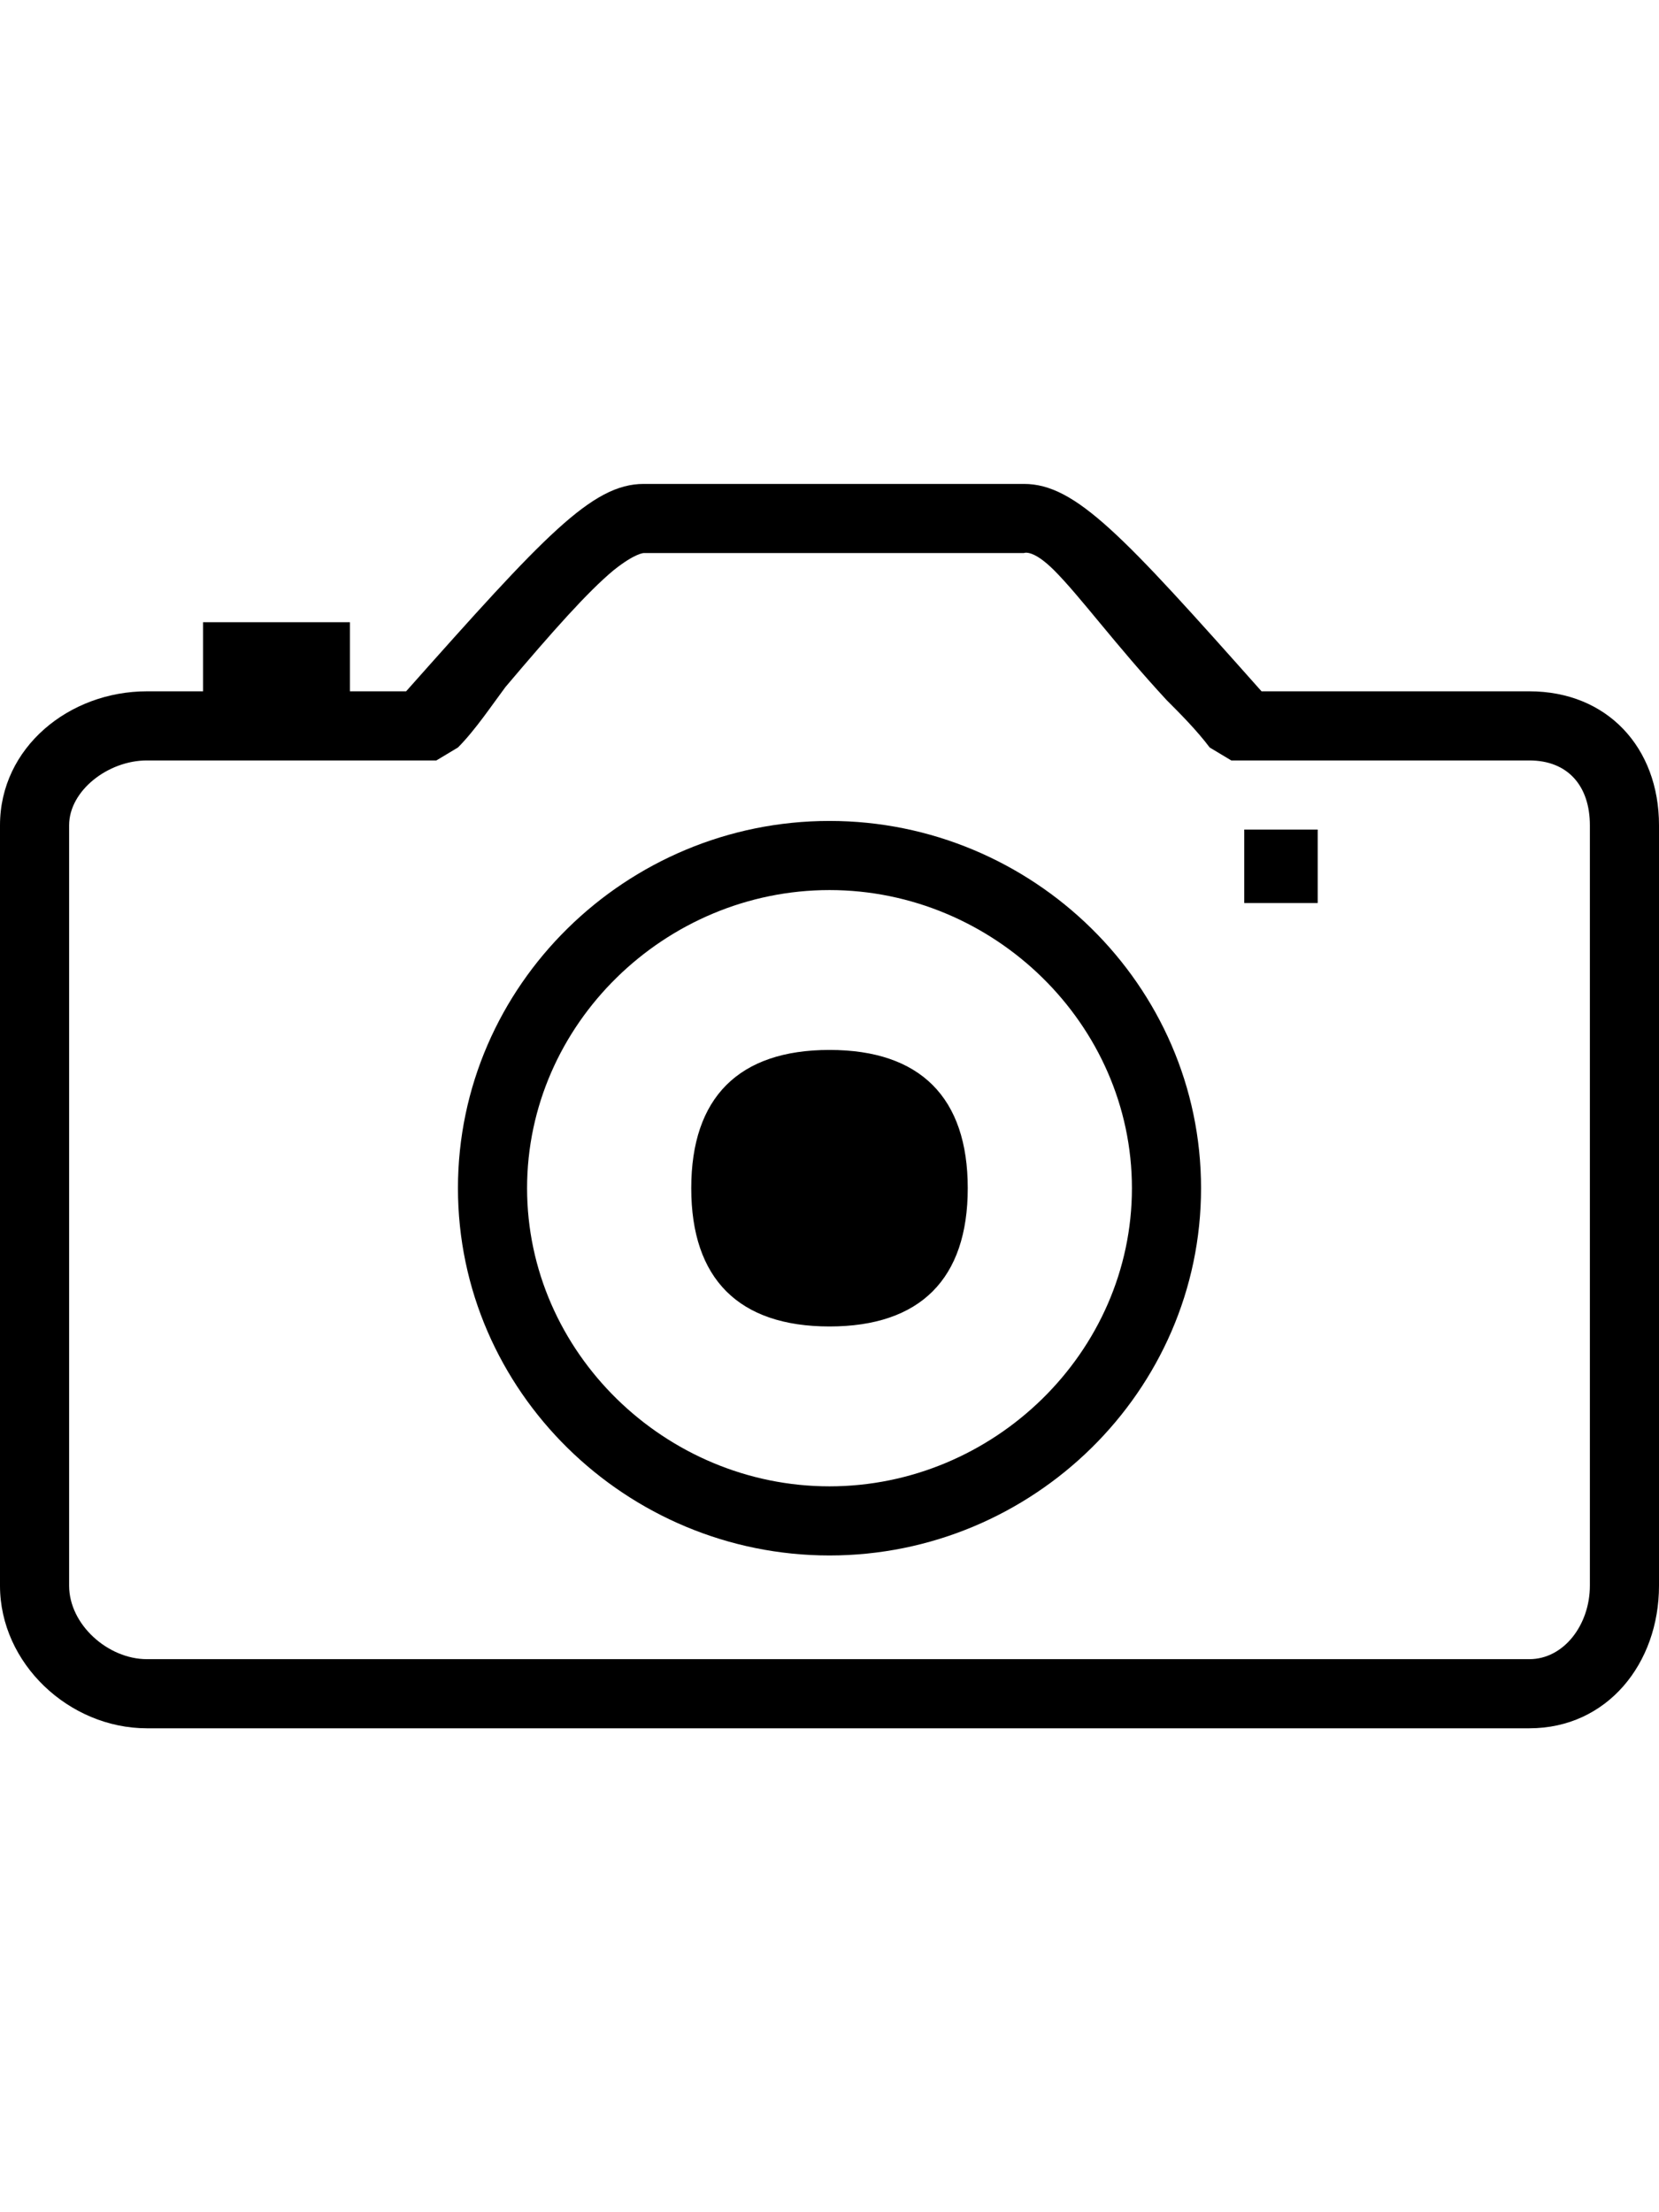 <?xml version="1.0" encoding="utf-8"?>
<!-- Generated by IcoMoon.io -->
<!DOCTYPE svg PUBLIC "-//W3C//DTD SVG 1.1//EN" "http://www.w3.org/Graphics/SVG/1.1/DTD/svg11.dtd">
<svg version="1.1" xmlns="http://www.w3.org/2000/svg" xmlns:xlink="http://www.w3.org/1999/xlink" width="384" height="512" viewBox="0 0 384 512">
<g>
</g>
	<path d="M354 160c18 0 30 13 30 31v176c0 18-12 33-30 33h-320c-18 0-34-15-34-33v-176c0-18 16-31 34-31h13v-16h34v16h13c32-36 43-48 55-48h88c12 0 23 12 55 48h62zM368 367v-176c0-9-5-15-14-15h-69l-5-3c-3-4-7-8-10-11-12-13-20-24-26-30-5-5-7-4-7-4h-88s-2 0-7 4c-6 5-14 14-25 27-3 4-7 10-11 14l-5 3h-67c-9 0-18 7-18 15v176c0 9 9 17 18 17h320c8 0 14-8 14-17zM192 190c47 0 86 38 86 85s-39 85-86 85-86-38-86-85 39-85 86-85zM192 344c38 0 70-31 70-69s-32-69-70-69-70 31-70 69 32 69 70 69zM288 209v-17h17v17h-17zM160 275c0-21 11-32 32-32s32 11 32 32-11 32-32 32-32-11-32-32z" fill="#000000" />
</svg>
